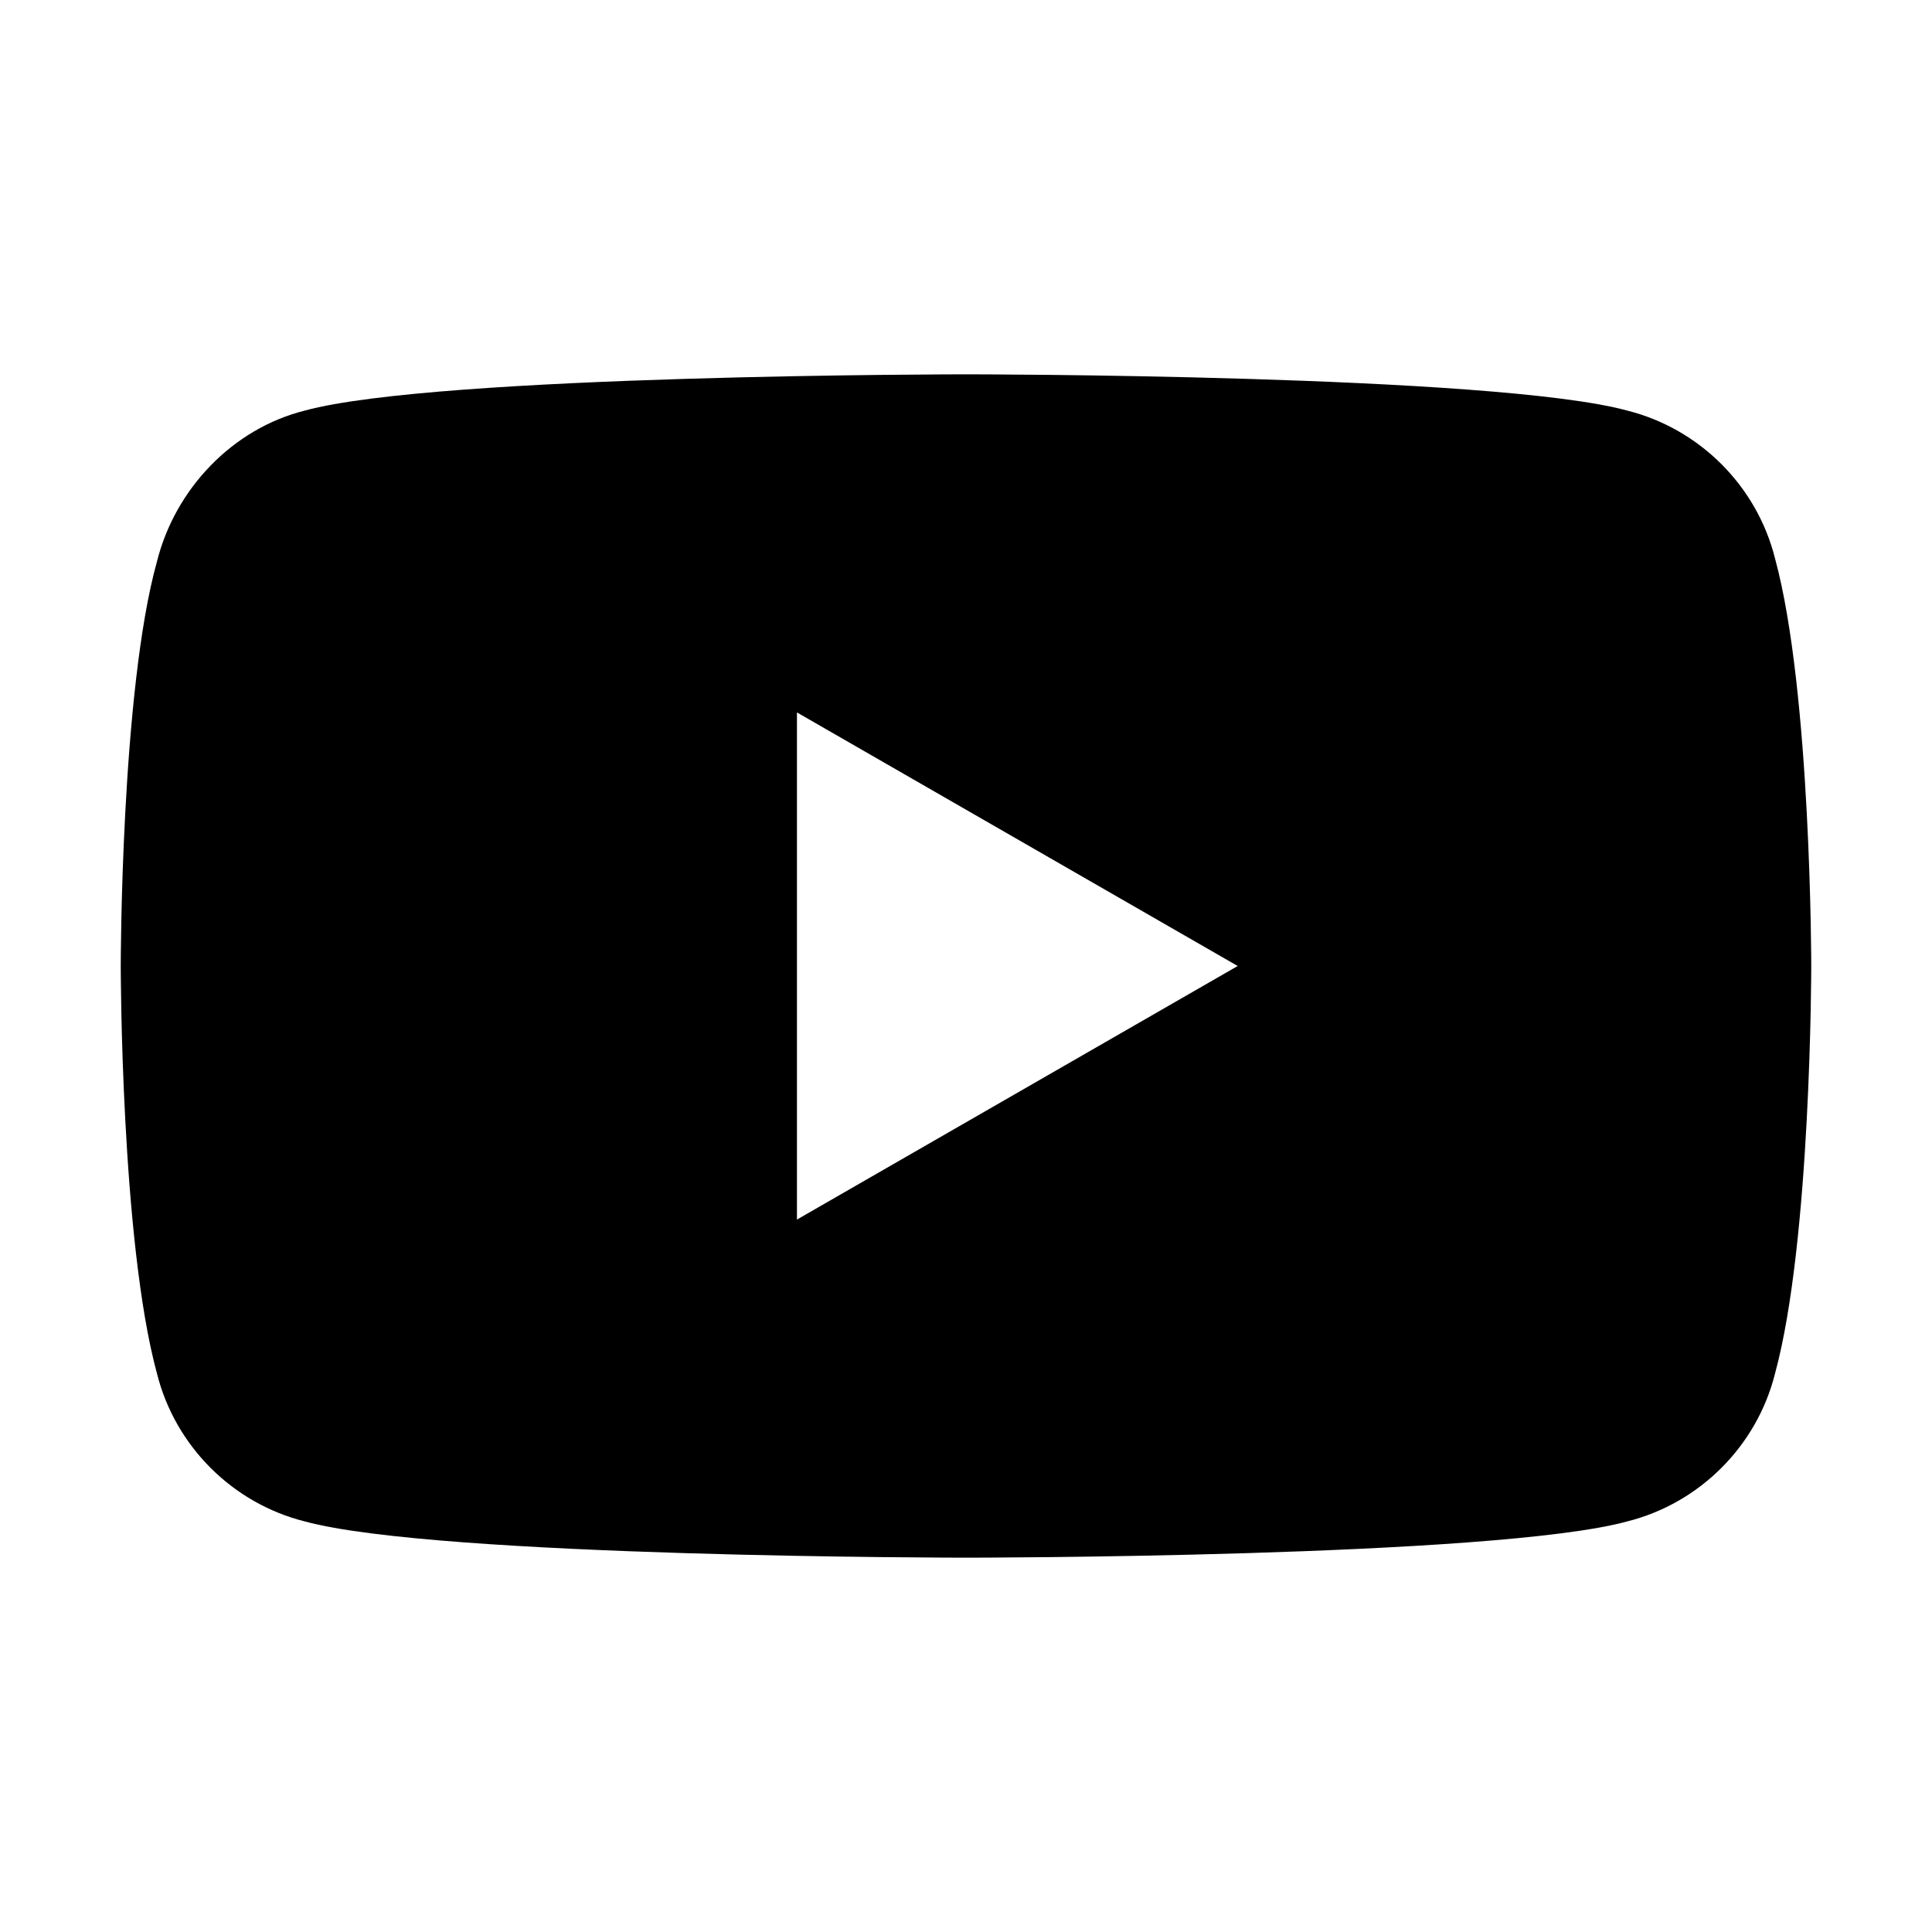 <?xml version="1.0" encoding="UTF-8"?>
<svg id="Ebene_1" data-name="Ebene 1" xmlns="http://www.w3.org/2000/svg" version="1.1" viewBox="0 0 64 64">
  <defs>
    <style>
      .cls-1 {
        fill: #000;
        stroke-width: 0px;
      }
    </style>
  </defs>
  <path class="cls-1" d="M58.8,18.5c-.6-2.4-2.5-4.3-4.9-4.9-4.4-1.2-21.9-1.2-21.9-1.2,0,0-17.5,0-21.9,1.2-2.4.6-4.3,2.6-4.9,5-1.2,4.3-1.2,13.4-1.2,13.4,0,0,0,9.1,1.2,13.5.6,2.4,2.5,4.3,4.9,4.9,4.4,1.2,21.9,1.2,21.9,1.2,0,0,17.5,0,21.9-1.2,2.4-.6,4.3-2.5,4.9-4.9,1.2-4.4,1.2-13.5,1.2-13.5,0,0,0-9.1-1.2-13.5ZM26.4,40.4v-16.8l14.6,8.4-14.6,8.4Z"/>
</svg>